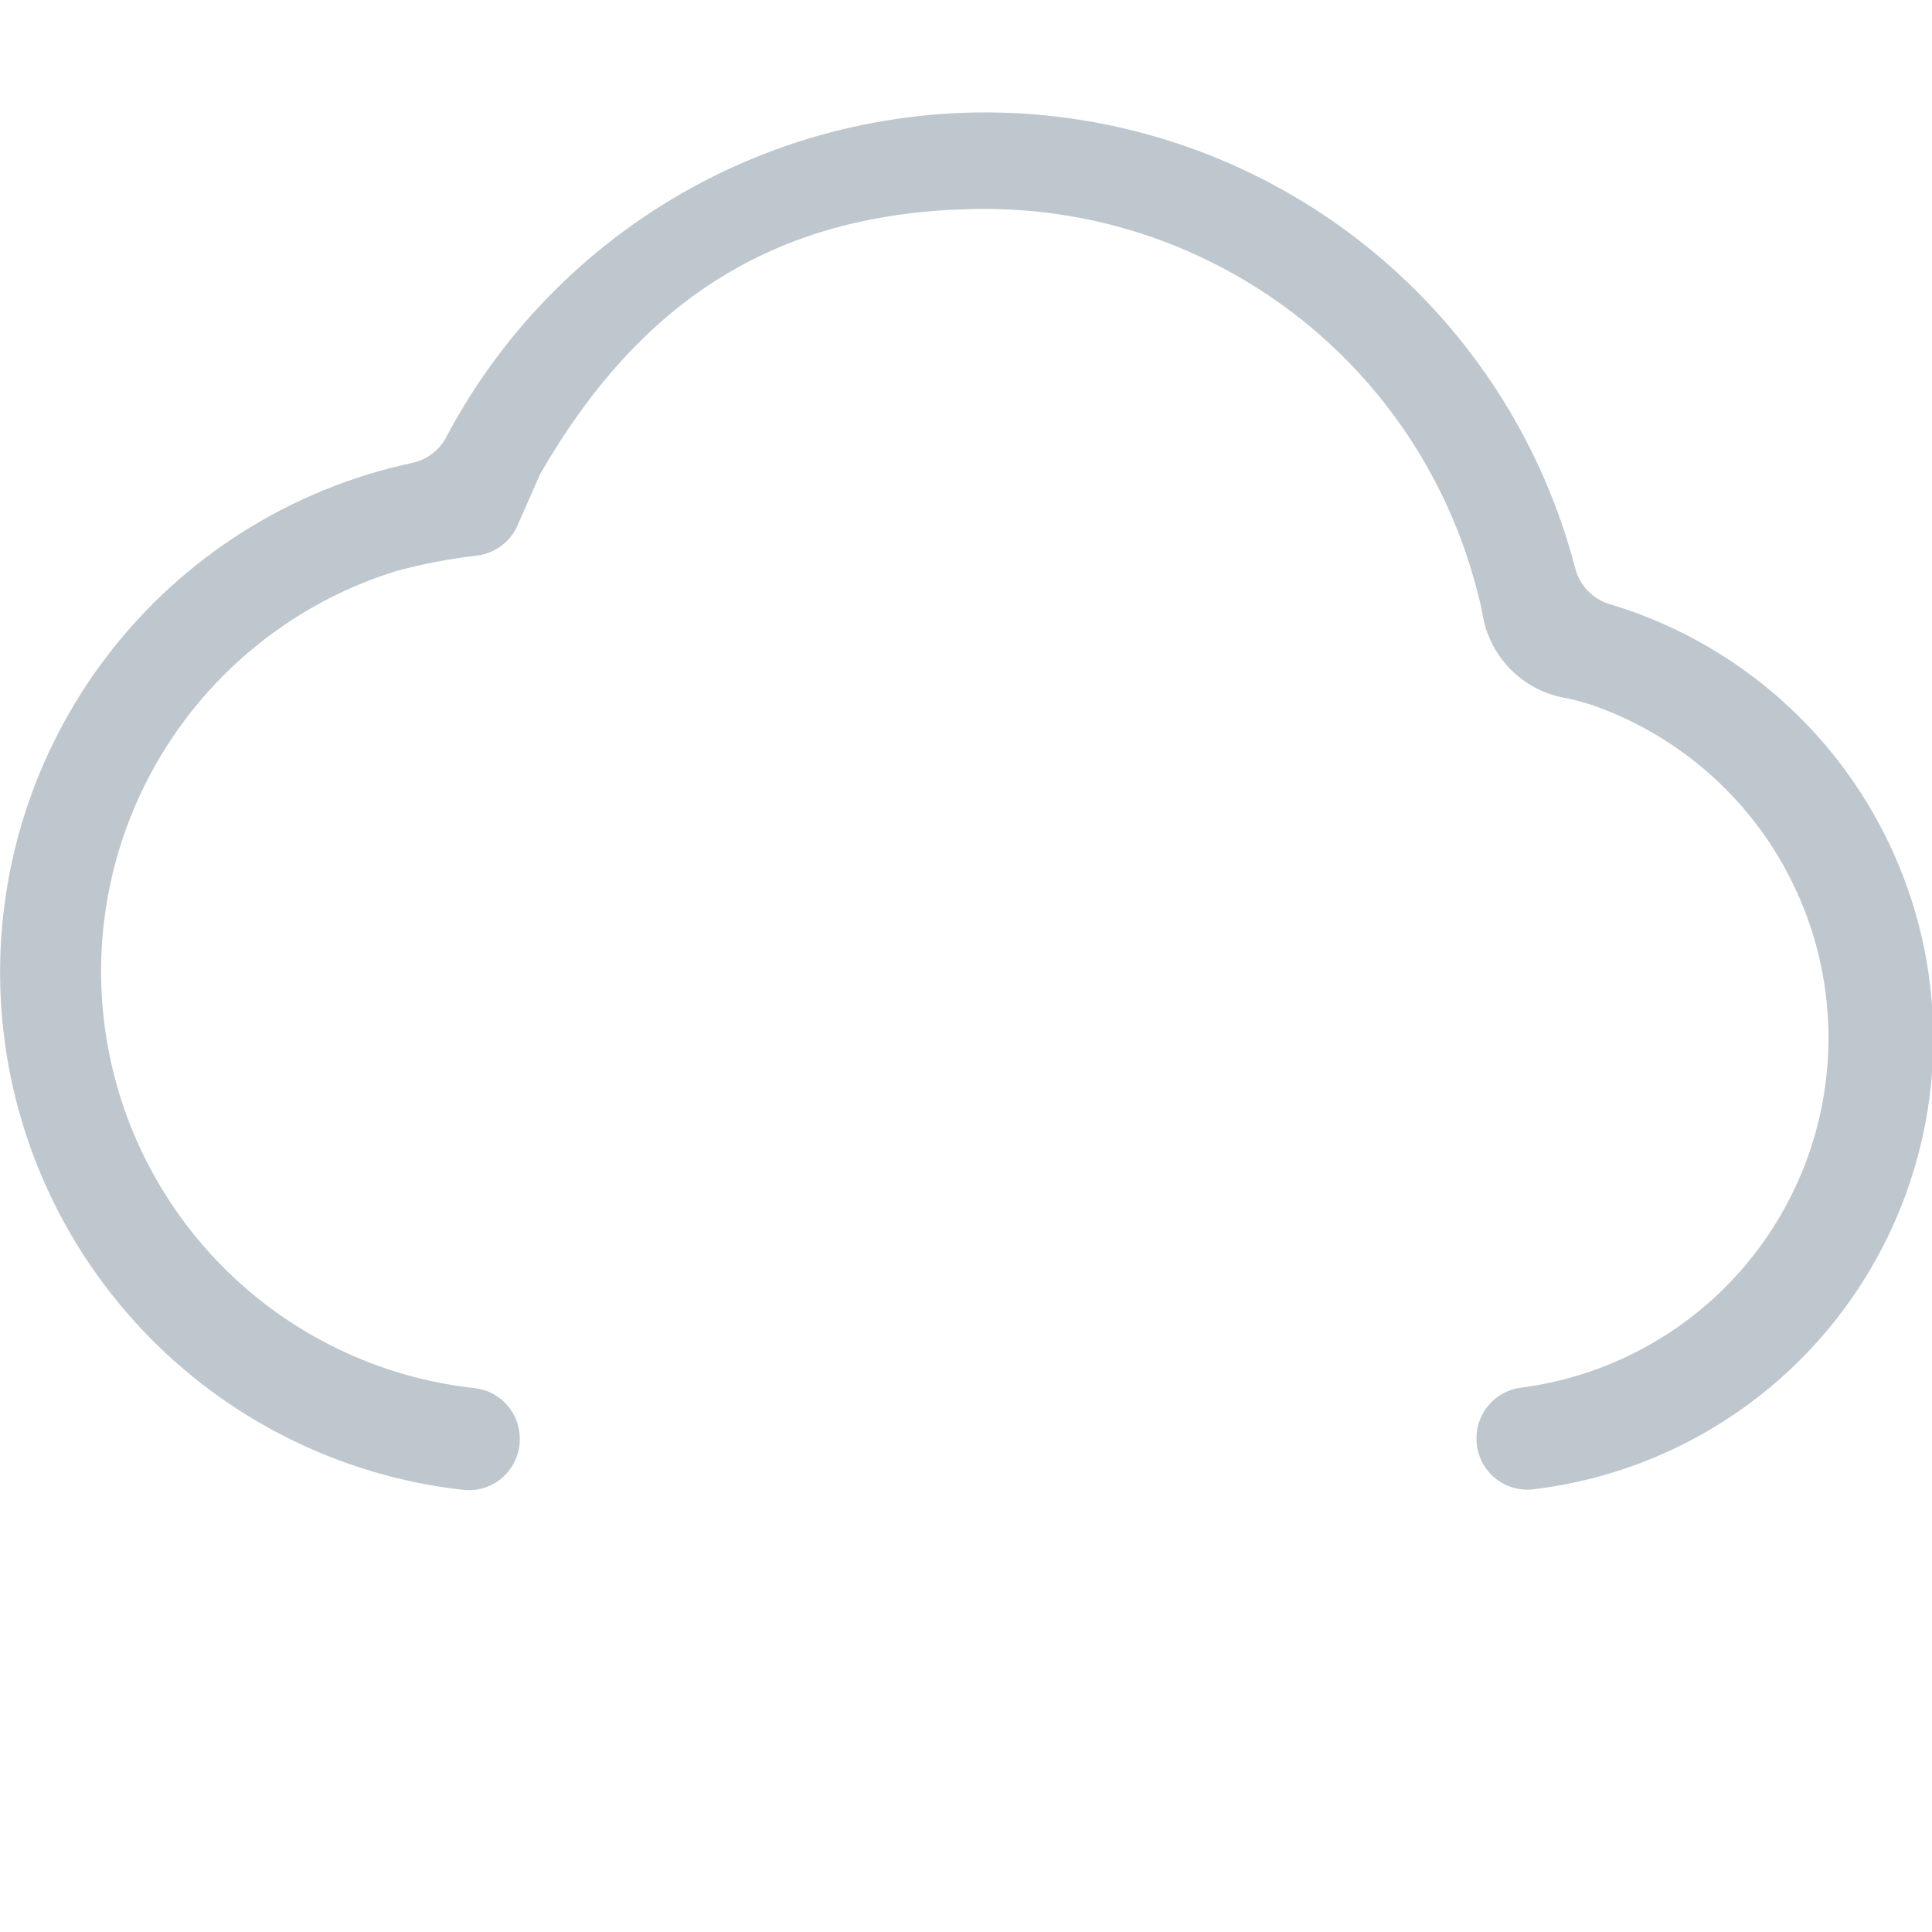 <svg width="48" height="48" viewBox="0 0 48 48" fill="none" xmlns="http://www.w3.org/2000/svg">
<g clip-path="url(#clip0_13157_17868)">
<path d="M40.041 15.024C39.82 14.967 39.619 14.851 39.459 14.689C39.299 14.526 39.186 14.324 39.132 14.103C38.36 11.155 36.717 8.508 34.417 6.509C32.117 4.509 29.267 3.25 26.241 2.896C23.214 2.541 20.151 3.108 17.451 4.522C14.751 5.936 12.541 8.131 11.108 10.82C11.024 10.993 10.902 11.144 10.752 11.262C10.601 11.38 10.425 11.462 10.237 11.502C7.233 12.144 4.555 13.834 2.683 16.269C0.811 18.705 -0.134 21.727 0.018 24.795C0.17 27.863 1.408 30.777 3.512 33.016C5.615 35.255 8.447 36.672 11.5 37.014C11.678 37.035 11.858 37.019 12.029 36.965C12.2 36.911 12.358 36.822 12.492 36.702C12.626 36.583 12.732 36.436 12.805 36.272C12.878 36.108 12.915 35.931 12.914 35.752C12.916 35.441 12.804 35.141 12.599 34.908C12.394 34.676 12.111 34.526 11.803 34.489C9.422 34.231 7.203 33.161 5.52 31.458C3.836 29.755 2.791 27.524 2.56 25.141C2.328 22.758 2.926 20.368 4.25 18.373C5.575 16.379 7.547 14.902 9.833 14.191C10.504 14.009 11.188 13.878 11.878 13.8C12.094 13.769 12.298 13.683 12.47 13.55C12.643 13.418 12.778 13.243 12.863 13.042C13.078 12.55 13.33 11.982 13.418 11.78C15.918 7.45 19.326 5.191 24.502 5.191C27.288 5.197 29.994 6.126 32.198 7.832C34.401 9.537 35.978 11.924 36.683 14.62C36.755 14.878 36.814 15.139 36.86 15.403C36.965 15.874 37.203 16.305 37.545 16.645C37.887 16.985 38.32 17.22 38.791 17.322C39.07 17.373 39.344 17.445 39.612 17.536C41.466 18.198 43.043 19.464 44.089 21.132C45.135 22.8 45.589 24.771 45.377 26.728C45.166 28.685 44.301 30.514 42.923 31.92C41.545 33.326 39.734 34.226 37.781 34.477C37.476 34.517 37.195 34.667 36.993 34.9C36.791 35.132 36.681 35.431 36.683 35.739C36.682 35.918 36.719 36.096 36.791 36.26C36.864 36.424 36.971 36.57 37.105 36.69C37.239 36.809 37.396 36.899 37.567 36.952C37.738 37.006 37.919 37.023 38.097 37.001C40.666 36.694 43.051 35.513 44.852 33.656C46.652 31.799 47.76 29.378 47.988 26.802C48.216 24.225 47.55 21.648 46.103 19.503C44.656 17.359 42.516 15.777 40.041 15.024Z" fill="#BEC7CE"/>
</g>
<defs>
<clipPath id="clip0_13157_17868">
<rect width="48" height="48" fill="white"/>
</clipPath>
</defs>
</svg>

